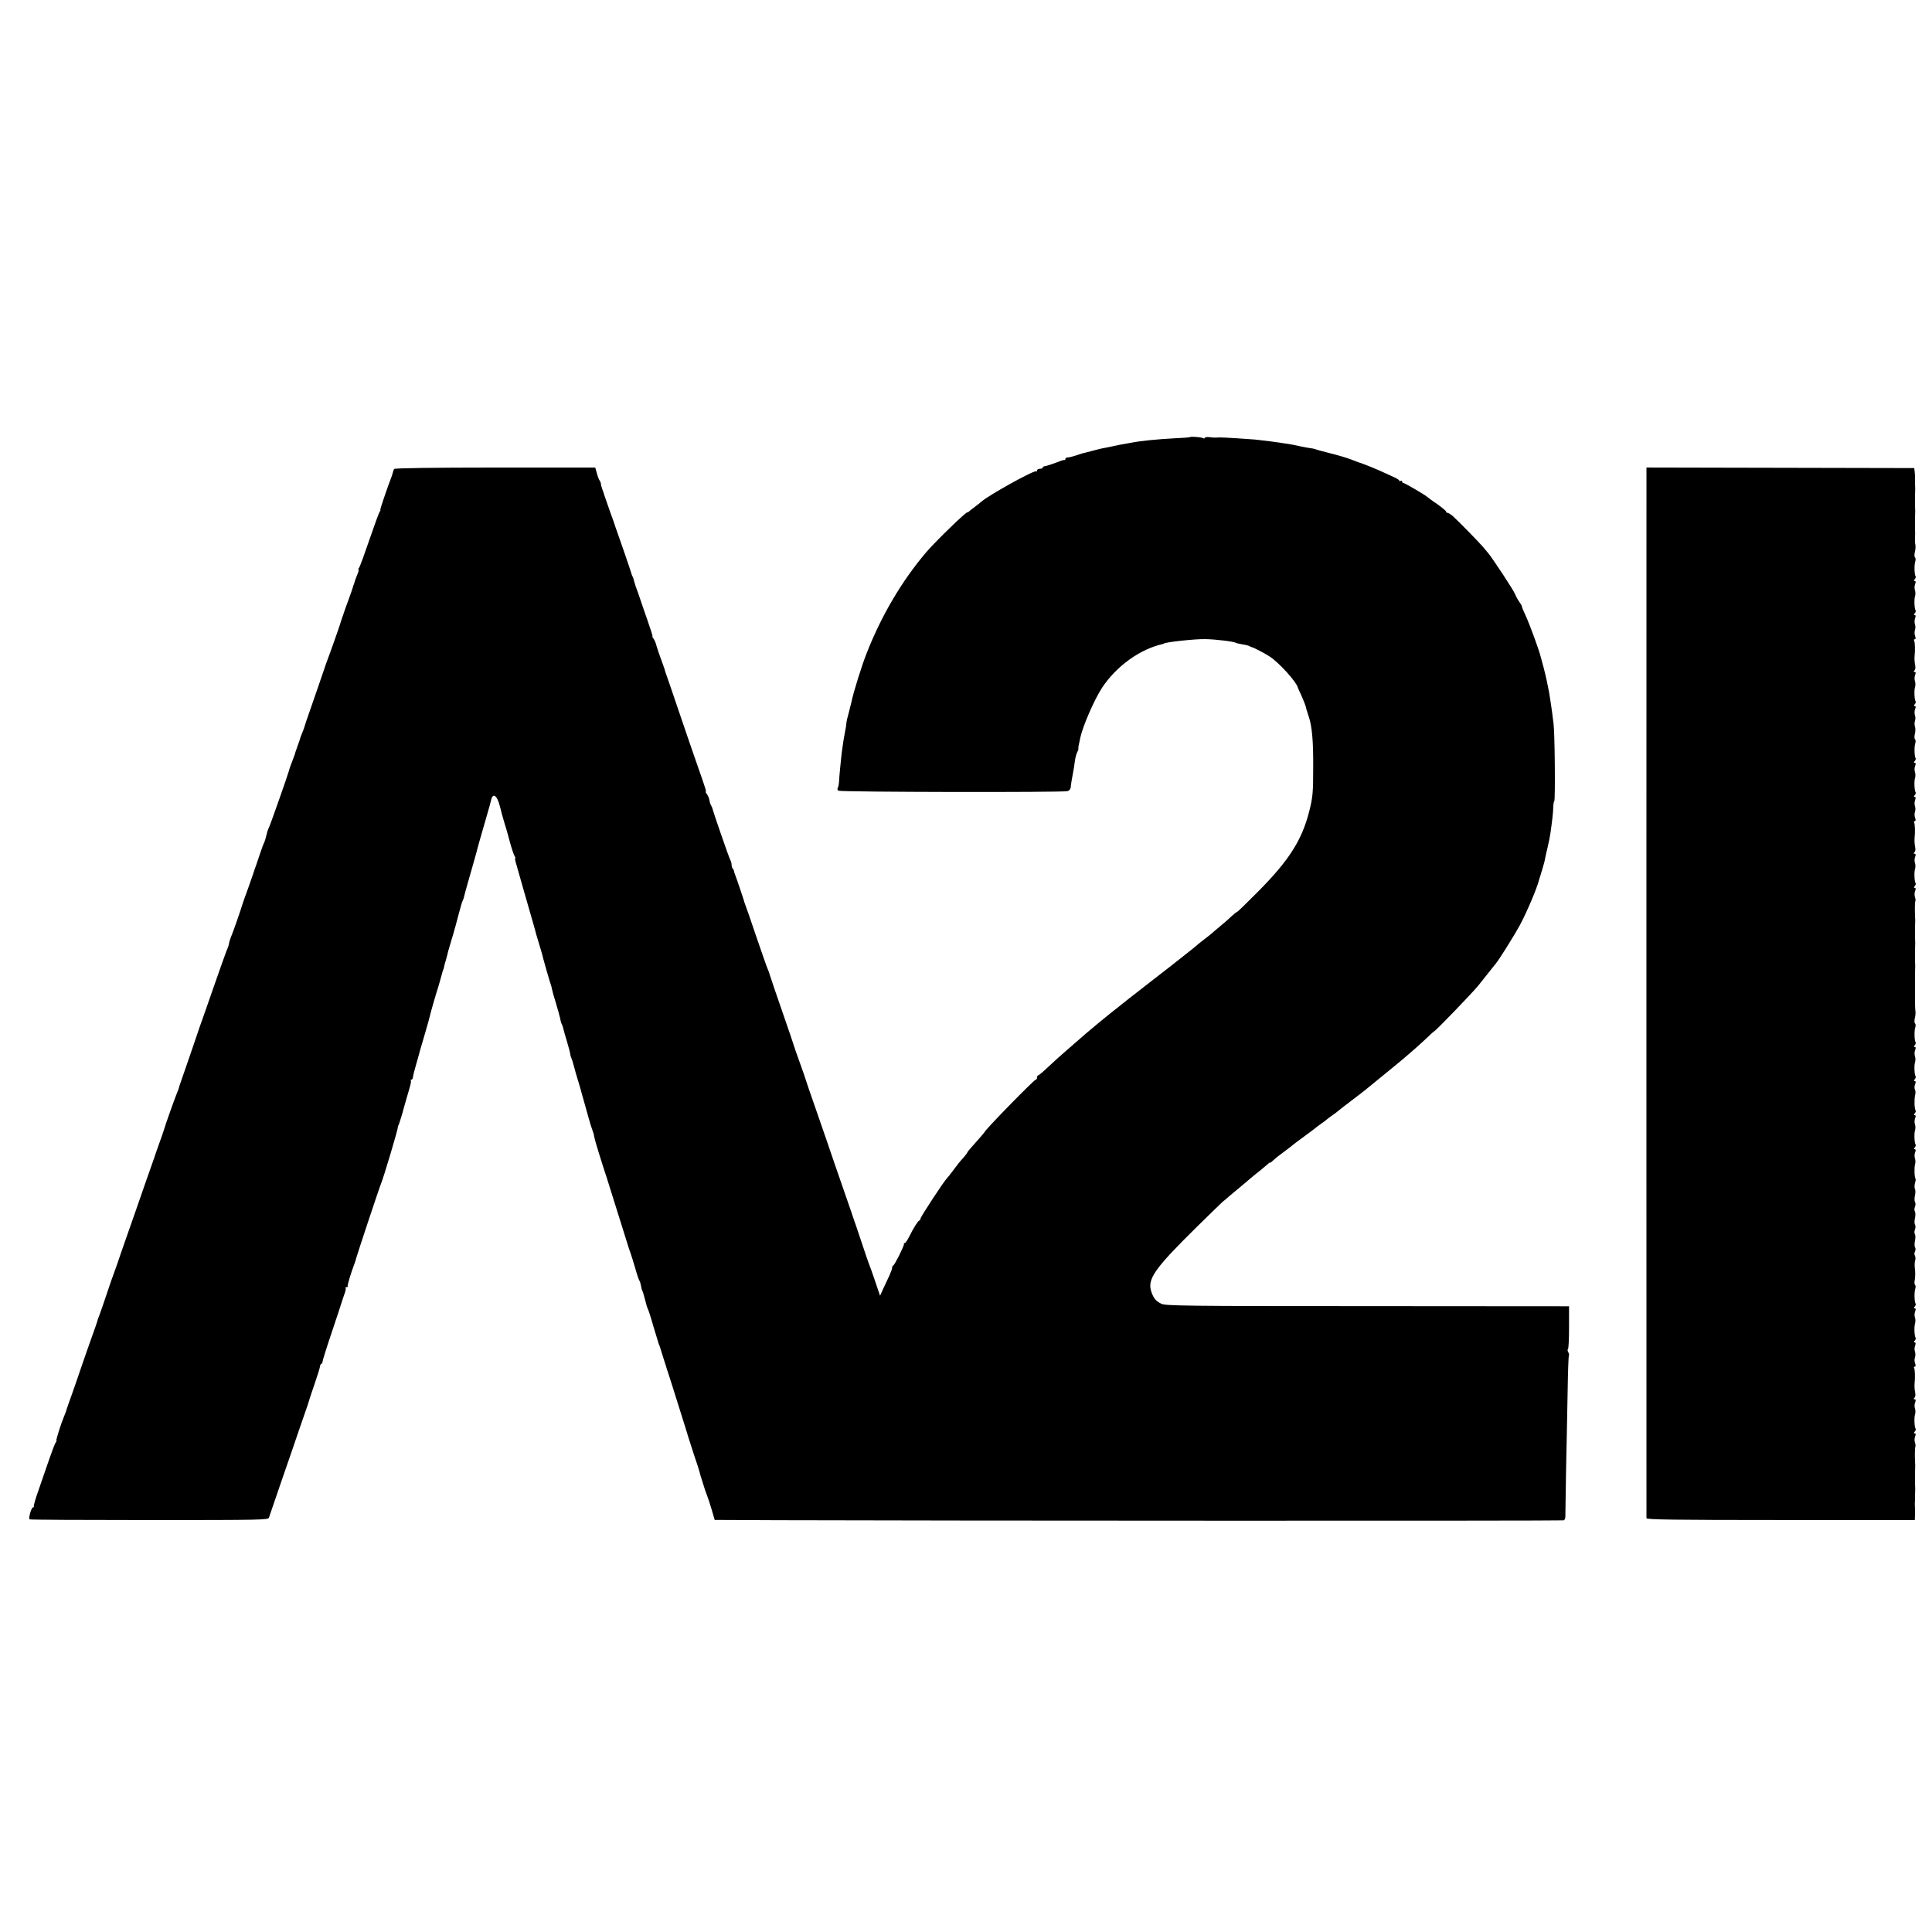 <?xml version="1.0" standalone="no"?>
<!DOCTYPE svg PUBLIC "-//W3C//DTD SVG 20010904//EN"
 "http://www.w3.org/TR/2001/REC-SVG-20010904/DTD/svg10.dtd">
<svg version="1.0" xmlns="http://www.w3.org/2000/svg"
 width="1360pt" height="1360pt" viewBox="0 0 1360 1360"
 preserveAspectRatio="xMidYMid meet">
<g transform="translate(0,1360) scale(0.1,-0.1)"
fill="#000000" stroke="none">
<path d="M8376 10523 c-2 -2 -48 -6 -102 -8 -133 -7 -248 -19 -308 -31 -12 -2
-37 -7 -56 -10 -19 -3 -55 -10 -80 -16 -25 -5 -56 -12 -70 -14 -14 -3 -43 -10
-65 -16 -22 -6 -48 -13 -57 -15 -9 -1 -36 -9 -60 -18 -24 -8 -51 -15 -60 -15
-10 0 -18 -4 -18 -10 0 -5 -3 -9 -7 -8 -5 0 -15 -2 -23 -5 -37 -15 -106 -39
-117 -39 -7 -1 -13 -5 -13 -10 0 -4 -9 -8 -20 -8 -11 0 -20 -5 -20 -12 0 -6
-3 -9 -6 -6 -11 12 -343 -172 -390 -217 -6 -5 -23 -19 -38 -30 -16 -11 -34
-26 -42 -33 -8 -7 -14 -11 -14 -9 0 14 -221 -200 -288 -278 -174 -204 -318
-449 -422 -715 -34 -86 -92 -271 -106 -340 -3 -14 -12 -50 -20 -80 -9 -30 -16
-62 -16 -70 0 -8 -4 -34 -9 -58 -8 -39 -15 -84 -24 -152 -5 -42 -18 -173 -19
-205 -1 -17 -5 -36 -9 -42 -4 -6 -2 -15 5 -19 15 -10 1585 -13 1613 -3 11 3
21 15 22 25 1 18 10 74 19 118 2 11 7 41 10 66 3 25 11 54 17 65 6 11 9 21 8
23 -1 1 0 15 3 30 4 15 8 36 10 47 18 84 99 270 154 354 100 151 266 271 425
307 4 1 8 2 10 4 12 10 223 33 292 31 71 -1 201 -17 215 -26 4 -3 25 -7 46
-11 22 -3 44 -9 49 -12 6 -4 12 -7 15 -7 13 -2 90 -42 130 -68 66 -44 186
-177 196 -217 0 -3 13 -31 28 -63 14 -32 28 -68 30 -80 3 -12 5 -23 7 -24 1
-2 2 -6 3 -10 1 -5 5 -17 9 -28 23 -70 32 -172 31 -355 0 -181 -3 -213 -29
-315 -51 -199 -141 -341 -355 -557 -81 -82 -149 -148 -153 -148 -3 0 -19 -12
-35 -27 -16 -16 -50 -46 -77 -68 -27 -22 -53 -45 -59 -50 -6 -6 -31 -26 -56
-45 -25 -19 -50 -39 -56 -45 -6 -5 -25 -21 -43 -35 -18 -14 -38 -30 -44 -35
-13 -11 -182 -143 -237 -185 -45 -34 -270 -211 -295 -232 -11 -9 -40 -33 -65
-53 -47 -38 -138 -116 -176 -150 -12 -11 -44 -39 -71 -62 -26 -22 -77 -68
-113 -102 -36 -34 -68 -61 -72 -61 -5 0 -8 -7 -8 -15 0 -8 -4 -15 -9 -15 -12
0 -360 -356 -361 -370 -1 -3 -28 -34 -60 -70 -33 -36 -60 -68 -60 -71 0 -3
-12 -20 -27 -37 -32 -35 -38 -43 -78 -97 -16 -22 -34 -44 -40 -50 -19 -18
-185 -271 -185 -282 0 -6 -4 -13 -9 -15 -10 -3 -40 -51 -72 -115 -12 -24 -25
-43 -30 -43 -5 0 -8 -4 -6 -8 3 -10 -65 -146 -75 -150 -5 -2 -8 -9 -8 -16 0
-7 -8 -30 -18 -52 -10 -21 -30 -63 -43 -92 l-24 -53 -35 103 c-19 57 -38 110
-42 118 -4 8 -25 71 -48 140 -23 69 -44 132 -47 140 -3 8 -7 20 -9 25 -1 6
-37 109 -79 230 -42 121 -92 265 -110 320 -19 55 -59 172 -90 260 -31 88 -58
167 -60 175 -2 8 -22 67 -45 130 -23 63 -43 122 -45 130 -2 8 -36 107 -75 220
-40 113 -78 228 -87 255 -8 28 -18 54 -21 59 -3 5 -38 106 -79 225 -40 119
-76 223 -80 231 -3 8 -7 20 -8 26 -3 11 -51 154 -63 184 -3 8 -6 18 -6 22 -1
3 -4 10 -8 14 -5 4 -8 16 -8 26 0 10 -4 26 -10 36 -9 16 -119 335 -124 357 -1
6 -5 16 -9 23 -5 7 -11 24 -13 39 -3 15 -11 34 -17 42 -7 8 -11 16 -9 18 1 1
2 4 1 6 0 1 -2 9 -4 17 -2 8 -29 87 -60 175 -31 88 -80 232 -110 320 -30 88
-66 194 -80 235 -30 86 -37 105 -35 105 0 0 -11 32 -25 70 -15 39 -30 85 -35
103 -4 18 -14 39 -20 47 -7 8 -10 15 -7 15 3 0 -13 51 -35 113 -21 61 -46 132
-54 157 -8 25 -18 52 -21 60 -8 20 -8 20 -18 55 -4 17 -10 35 -14 40 -3 6 -6
15 -7 20 -2 10 -90 266 -101 295 -3 8 -7 20 -9 25 -1 6 -20 60 -42 120 -21 61
-39 112 -40 115 0 3 -5 18 -11 33 -6 16 -11 34 -11 41 0 6 -4 16 -8 22 -5 5
-14 28 -20 51 l-12 42 -705 0 c-421 0 -707 -4 -710 -10 -4 -5 -8 -17 -10 -26
-2 -10 -9 -31 -16 -48 -6 -16 -13 -34 -15 -40 -2 -5 -16 -47 -32 -92 -16 -46
-27 -83 -25 -83 3 0 1 -6 -4 -12 -6 -7 -38 -96 -73 -198 -35 -102 -67 -191
-73 -197 -5 -7 -7 -13 -3 -13 3 0 -1 -17 -10 -37 -9 -21 -17 -45 -19 -53 -2
-8 -4 -15 -5 -15 -1 0 -3 -7 -5 -15 -2 -8 -17 -52 -34 -98 -17 -45 -31 -86
-32 -90 -1 -4 -6 -18 -11 -32 -5 -14 -11 -32 -13 -40 -4 -16 -81 -233 -92
-260 -3 -8 -7 -19 -9 -25 -5 -17 -102 -297 -124 -360 -12 -33 -23 -67 -25 -75
-2 -8 -9 -28 -16 -45 -7 -16 -13 -32 -14 -35 0 -3 -9 -30 -20 -60 -11 -30 -20
-57 -20 -60 -1 -3 -5 -14 -9 -25 -4 -11 -13 -33 -19 -50 -6 -16 -12 -34 -13
-40 -4 -19 -134 -390 -143 -405 -5 -9 -12 -31 -16 -50 -4 -19 -11 -41 -15 -50
-5 -8 -18 -44 -30 -80 -12 -36 -24 -72 -27 -80 -3 -8 -7 -19 -9 -25 -1 -5 -21
-62 -43 -125 -23 -63 -44 -122 -46 -130 -9 -32 -66 -196 -75 -215 -9 -20 -19
-54 -20 -67 -1 -4 -8 -25 -17 -45 -8 -21 -48 -132 -88 -248 -40 -115 -85 -244
-100 -285 -14 -41 -32 -93 -39 -115 -7 -22 -32 -94 -55 -160 -49 -141 -50
-144 -51 -150 0 -3 -7 -22 -16 -43 -16 -40 -83 -227 -89 -252 -2 -8 -17 -51
-33 -95 -16 -44 -29 -82 -30 -85 0 -3 -5 -16 -10 -30 -5 -14 -34 -97 -65 -185
-30 -88 -85 -245 -122 -350 -36 -104 -68 -194 -69 -200 -2 -5 -6 -17 -9 -25
-11 -28 -59 -165 -63 -180 -5 -18 -63 -185 -65 -185 0 0 -2 -7 -4 -15 -2 -8
-20 -60 -40 -115 -20 -55 -51 -145 -70 -200 -18 -55 -50 -145 -69 -200 -20
-55 -36 -101 -36 -102 -1 -7 -13 -40 -21 -58 -19 -44 -57 -165 -52 -165 3 0 1
-6 -4 -12 -6 -7 -26 -60 -46 -118 -20 -58 -54 -155 -75 -217 -22 -61 -37 -114
-34 -117 3 -3 1 -6 -5 -6 -12 0 -34 -76 -25 -85 3 -3 382 -5 843 -5 788 0 837
1 842 17 3 10 47 137 97 283 51 146 100 290 110 320 10 30 31 89 45 130 15 41
28 82 30 90 2 8 20 62 40 120 20 58 37 113 38 123 1 9 5 17 9 17 4 0 8 6 8 14
0 7 29 101 65 207 36 107 67 201 69 209 3 8 11 34 19 57 9 22 13 44 10 47 -4
3 0 6 7 6 7 0 11 3 8 6 -5 4 20 87 49 164 3 8 7 20 8 26 4 19 166 507 176 529
19 45 125 400 119 400 -1 0 4 14 11 30 6 17 22 68 34 115 13 47 30 106 38 132
8 26 12 49 9 52 -3 4 -1 6 4 6 5 0 10 8 11 18 0 9 11 51 23 92 12 41 23 82 25
90 2 8 18 62 35 120 17 58 33 114 35 125 6 27 45 164 56 195 6 20 24 81 35
123 1 4 2 8 4 10 1 1 3 9 5 17 1 8 8 35 16 60 7 25 13 50 14 55 2 6 10 35 19
65 15 46 52 181 60 215 10 39 20 71 25 80 3 6 6 15 7 20 3 16 30 113 58 209
14 48 28 98 31 110 4 19 20 76 75 266 12 41 24 84 26 94 12 61 44 39 64 -44 7
-30 21 -80 30 -110 10 -30 28 -93 40 -140 13 -47 28 -91 33 -97 5 -7 7 -13 4
-13 -3 0 -1 -15 4 -32 5 -18 30 -105 55 -193 25 -88 55 -191 66 -230 11 -38
21 -74 22 -80 1 -5 11 -37 21 -70 10 -33 19 -65 21 -71 4 -21 55 -199 61 -214
3 -8 7 -22 8 -30 1 -8 13 -53 28 -100 14 -47 28 -97 31 -112 2 -15 7 -32 11
-38 3 -5 8 -18 10 -29 2 -10 13 -51 26 -92 12 -41 23 -81 23 -89 1 -9 4 -20 7
-25 3 -6 12 -32 19 -60 7 -27 19 -70 27 -95 8 -25 16 -52 18 -60 2 -8 13 -49
25 -90 12 -41 27 -97 35 -125 7 -27 19 -63 25 -80 6 -16 11 -31 11 -32 -1 -2
-1 -4 0 -5 0 -2 2 -10 4 -19 3 -18 56 -190 86 -279 19 -59 108 -343 141 -450
11 -36 23 -74 28 -85 4 -11 18 -56 31 -100 12 -44 26 -85 30 -90 4 -6 9 -22
11 -35 2 -14 6 -29 9 -35 4 -5 12 -35 20 -65 7 -30 16 -59 20 -65 3 -5 21 -59
38 -120 18 -60 35 -117 38 -125 4 -8 7 -17 8 -20 1 -3 12 -39 25 -80 13 -41
25 -77 25 -80 1 -3 4 -12 7 -20 3 -8 12 -37 21 -65 8 -27 38 -122 66 -210 28
-88 53 -169 56 -180 3 -11 21 -67 40 -125 20 -58 38 -113 40 -123 2 -10 9 -35
16 -55 6 -20 16 -50 21 -67 6 -16 14 -39 18 -50 5 -11 18 -52 30 -92 l21 -72
452 -2 c1080 -4 5513 -5 5524 -1 7 2 12 14 12 25 0 12 2 157 5 322 4 165 8
414 11 553 2 140 6 256 9 259 3 3 1 14 -4 24 -6 10 -7 20 -3 22 5 3 8 72 8
154 l0 148 -1420 1 c-1284 0 -1423 2 -1451 17 -39 20 -53 38 -69 83 -31 90 21
163 321 459 90 88 171 167 180 175 10 8 37 30 59 50 23 19 64 53 90 75 26 22
56 47 65 55 10 8 35 29 56 45 20 17 43 36 51 43 7 7 13 11 13 8 0 -3 8 2 18
12 23 21 44 38 97 77 22 16 42 32 45 35 3 3 39 30 80 60 41 30 77 57 80 60 3
3 21 17 40 30 19 13 37 27 40 30 3 3 21 17 40 30 19 13 37 27 40 30 3 3 43 35
90 70 47 36 92 70 100 77 106 86 257 210 266 218 6 5 35 30 64 55 29 25 75 66
103 93 27 26 50 47 52 47 8 0 262 263 310 321 11 13 41 51 67 84 26 33 51 65
56 70 29 36 128 195 170 271 50 93 123 265 137 324 1 3 10 32 20 65 10 33 20
69 21 80 2 11 10 47 18 80 8 33 17 78 20 100 12 84 20 151 20 187 1 21 4 38 7
38 8 0 4 484 -5 545 -4 28 -8 64 -10 80 -4 28 -13 93 -21 140 -9 49 -25 125
-40 180 -9 33 -18 65 -19 70 -10 44 -74 220 -107 293 -16 34 -28 63 -26 65 1
1 -8 16 -19 32 -12 17 -24 40 -28 51 -7 23 -157 251 -191 292 -11 13 -28 33
-38 45 -27 32 -181 189 -211 215 -14 12 -31 22 -36 22 -6 0 -10 4 -10 9 0 4
-28 28 -62 52 -35 23 -65 46 -68 49 -9 11 -161 100 -170 100 -6 0 -10 5 -10
11 0 5 -4 7 -10 4 -5 -3 -10 -3 -10 2 0 4 -15 14 -32 22 -18 8 -64 29 -103 47
-38 17 -90 38 -115 47 -25 8 -67 24 -95 35 -27 10 -90 29 -140 41 -49 13 -97
25 -105 29 -8 3 -26 7 -40 8 -14 2 -45 8 -70 13 -25 6 -61 13 -80 16 -19 2
-46 7 -60 9 -14 2 -50 7 -80 11 -30 3 -73 8 -95 11 -42 4 -231 16 -252 15 -31
-2 -40 -2 -70 2 -18 2 -33 -1 -33 -6 0 -4 -5 -5 -11 -1 -12 7 -87 13 -93 7z"/>
<path d="M11590 10192 c0 -204 -1 -7266 0 -7279 0 -10 196 -13 944 -13 l945 0
1 32 c0 18 0 42 0 53 -1 11 -1 26 -1 33 1 6 1 20 1 30 0 9 0 31 1 47 1 17 1
37 0 45 -1 8 -1 24 -1 35 1 11 1 27 0 35 0 8 0 29 1 45 1 17 1 37 0 45 -3 52
-2 110 2 117 2 4 1 17 -3 28 -4 11 -4 30 1 43 6 14 5 22 -2 22 -8 0 -8 4 0 13
6 8 8 16 6 19 -9 9 -12 81 -4 103 3 11 3 29 -1 40 -4 11 -4 30 1 42 6 16 5 23
-3 23 -9 0 -9 3 -1 11 6 6 8 22 4 38 -3 14 -5 40 -4 56 5 49 3 106 -3 116 -3
5 -1 9 5 9 7 0 7 8 2 23 -5 12 -5 31 -1 42 4 11 4 29 0 40 -4 11 -4 30 1 42 5
15 5 23 -3 23 -7 0 -7 4 1 13 6 8 8 16 6 19 -9 9 -12 81 -4 103 3 11 3 29 -1
40 -4 11 -4 30 1 43 6 14 5 22 -2 22 -8 0 -8 4 0 13 6 8 8 16 6 19 -9 9 -11
82 -3 105 4 12 3 25 -1 28 -5 3 -6 20 -2 37 3 18 4 51 1 73 -3 22 -3 49 1 61
4 11 3 27 -1 34 -5 8 -5 21 0 30 5 9 5 22 1 29 -5 7 -5 28 -1 46 4 18 4 39 0
46 -5 7 -5 22 0 34 5 12 5 27 0 34 -4 7 -4 28 0 46 4 18 4 39 0 46 -5 7 -5 22
0 34 5 12 5 27 0 34 -4 7 -4 28 0 46 4 18 4 39 0 45 -4 7 -4 25 0 41 5 15 6
29 4 32 -8 8 -10 81 -3 102 3 11 3 29 -1 40 -4 11 -4 30 1 43 6 14 5 22 -2 22
-8 0 -8 4 0 13 6 8 8 16 6 19 -9 9 -12 81 -4 103 3 11 3 29 -1 40 -4 11 -4 30
1 43 6 14 5 22 -2 22 -8 0 -8 4 0 13 6 8 8 16 6 19 -9 9 -11 81 -4 109 4 15 3
32 -1 39 -5 7 -4 24 1 37 6 15 5 23 -2 23 -8 0 -8 4 0 13 6 8 8 16 6 19 -9 9
-12 81 -4 103 3 11 3 29 -1 40 -4 11 -4 30 1 43 6 14 5 22 -2 22 -8 0 -8 4 0
13 6 8 8 16 6 19 -9 9 -11 82 -3 105 4 12 3 25 -1 28 -5 3 -6 20 -2 38 5 18 6
41 4 52 -2 11 -3 54 -3 95 0 41 1 81 0 88 0 6 0 19 0 27 0 8 0 23 0 33 0 9 0
31 1 47 1 17 1 37 0 45 -1 8 -1 24 -1 35 1 11 1 27 0 35 0 8 0 29 1 45 1 17 1
37 0 45 -1 8 -1 24 -1 35 1 11 1 27 0 35 0 8 0 29 1 45 1 17 1 37 0 45 -3 52
-2 110 2 117 2 4 1 17 -3 28 -4 11 -4 30 1 43 6 14 5 22 -2 22 -8 0 -8 4 0 13
6 8 8 16 6 19 -9 9 -12 81 -4 103 3 11 3 29 -1 40 -4 11 -4 30 1 43 6 15 5 22
-3 22 -9 0 -9 3 -1 11 6 6 8 22 4 38 -3 14 -5 40 -4 56 5 49 3 106 -3 116 -3
5 -1 9 5 9 7 0 7 8 2 23 -5 12 -5 31 -1 42 4 11 4 29 0 40 -4 11 -4 30 1 43 5
14 5 22 -3 22 -7 0 -7 4 1 13 6 8 8 16 6 19 -9 9 -12 81 -4 103 3 11 3 29 -1
40 -4 11 -4 30 1 43 6 14 5 22 -2 22 -8 0 -8 4 0 13 6 8 8 16 6 19 -9 9 -11
82 -3 105 4 12 3 25 -1 28 -5 3 -6 20 -2 38 5 18 5 41 1 52 -4 11 -4 29 0 40
4 11 4 29 0 40 -4 11 -4 30 1 43 6 14 5 22 -2 22 -8 0 -8 4 0 13 6 8 8 16 6
19 -9 9 -12 81 -4 103 3 11 3 29 -1 40 -4 11 -4 30 1 43 6 15 5 22 -3 22 -9 0
-9 3 -1 11 6 6 8 22 4 38 -3 14 -5 40 -4 56 5 49 3 106 -3 116 -3 5 -1 9 5 9
7 0 7 8 2 23 -5 12 -5 31 -1 42 4 11 4 29 0 40 -4 11 -4 30 1 43 5 14 5 22 -3
22 -7 0 -7 4 1 13 6 8 8 16 6 19 -9 9 -12 81 -4 103 3 11 3 29 -1 40 -4 11 -4
30 1 43 6 14 5 22 -2 22 -8 0 -8 4 0 13 6 8 8 16 6 19 -9 9 -11 82 -3 105 4
12 3 25 -1 28 -5 3 -6 20 -2 38 5 18 6 41 4 52 -3 11 -4 34 -3 50 1 17 2 37 1
45 -1 8 -1 24 -1 35 1 11 1 27 0 35 0 8 0 29 1 45 1 17 1 37 0 45 -1 8 -1 24
-1 35 1 11 1 27 0 35 0 8 0 29 1 45 1 17 1 37 0 45 -1 8 -1 24 -1 35 1 25 1
34 -2 65 l-3 25 -942 2 -943 2 0 -117z"/>
</g>
</svg>
